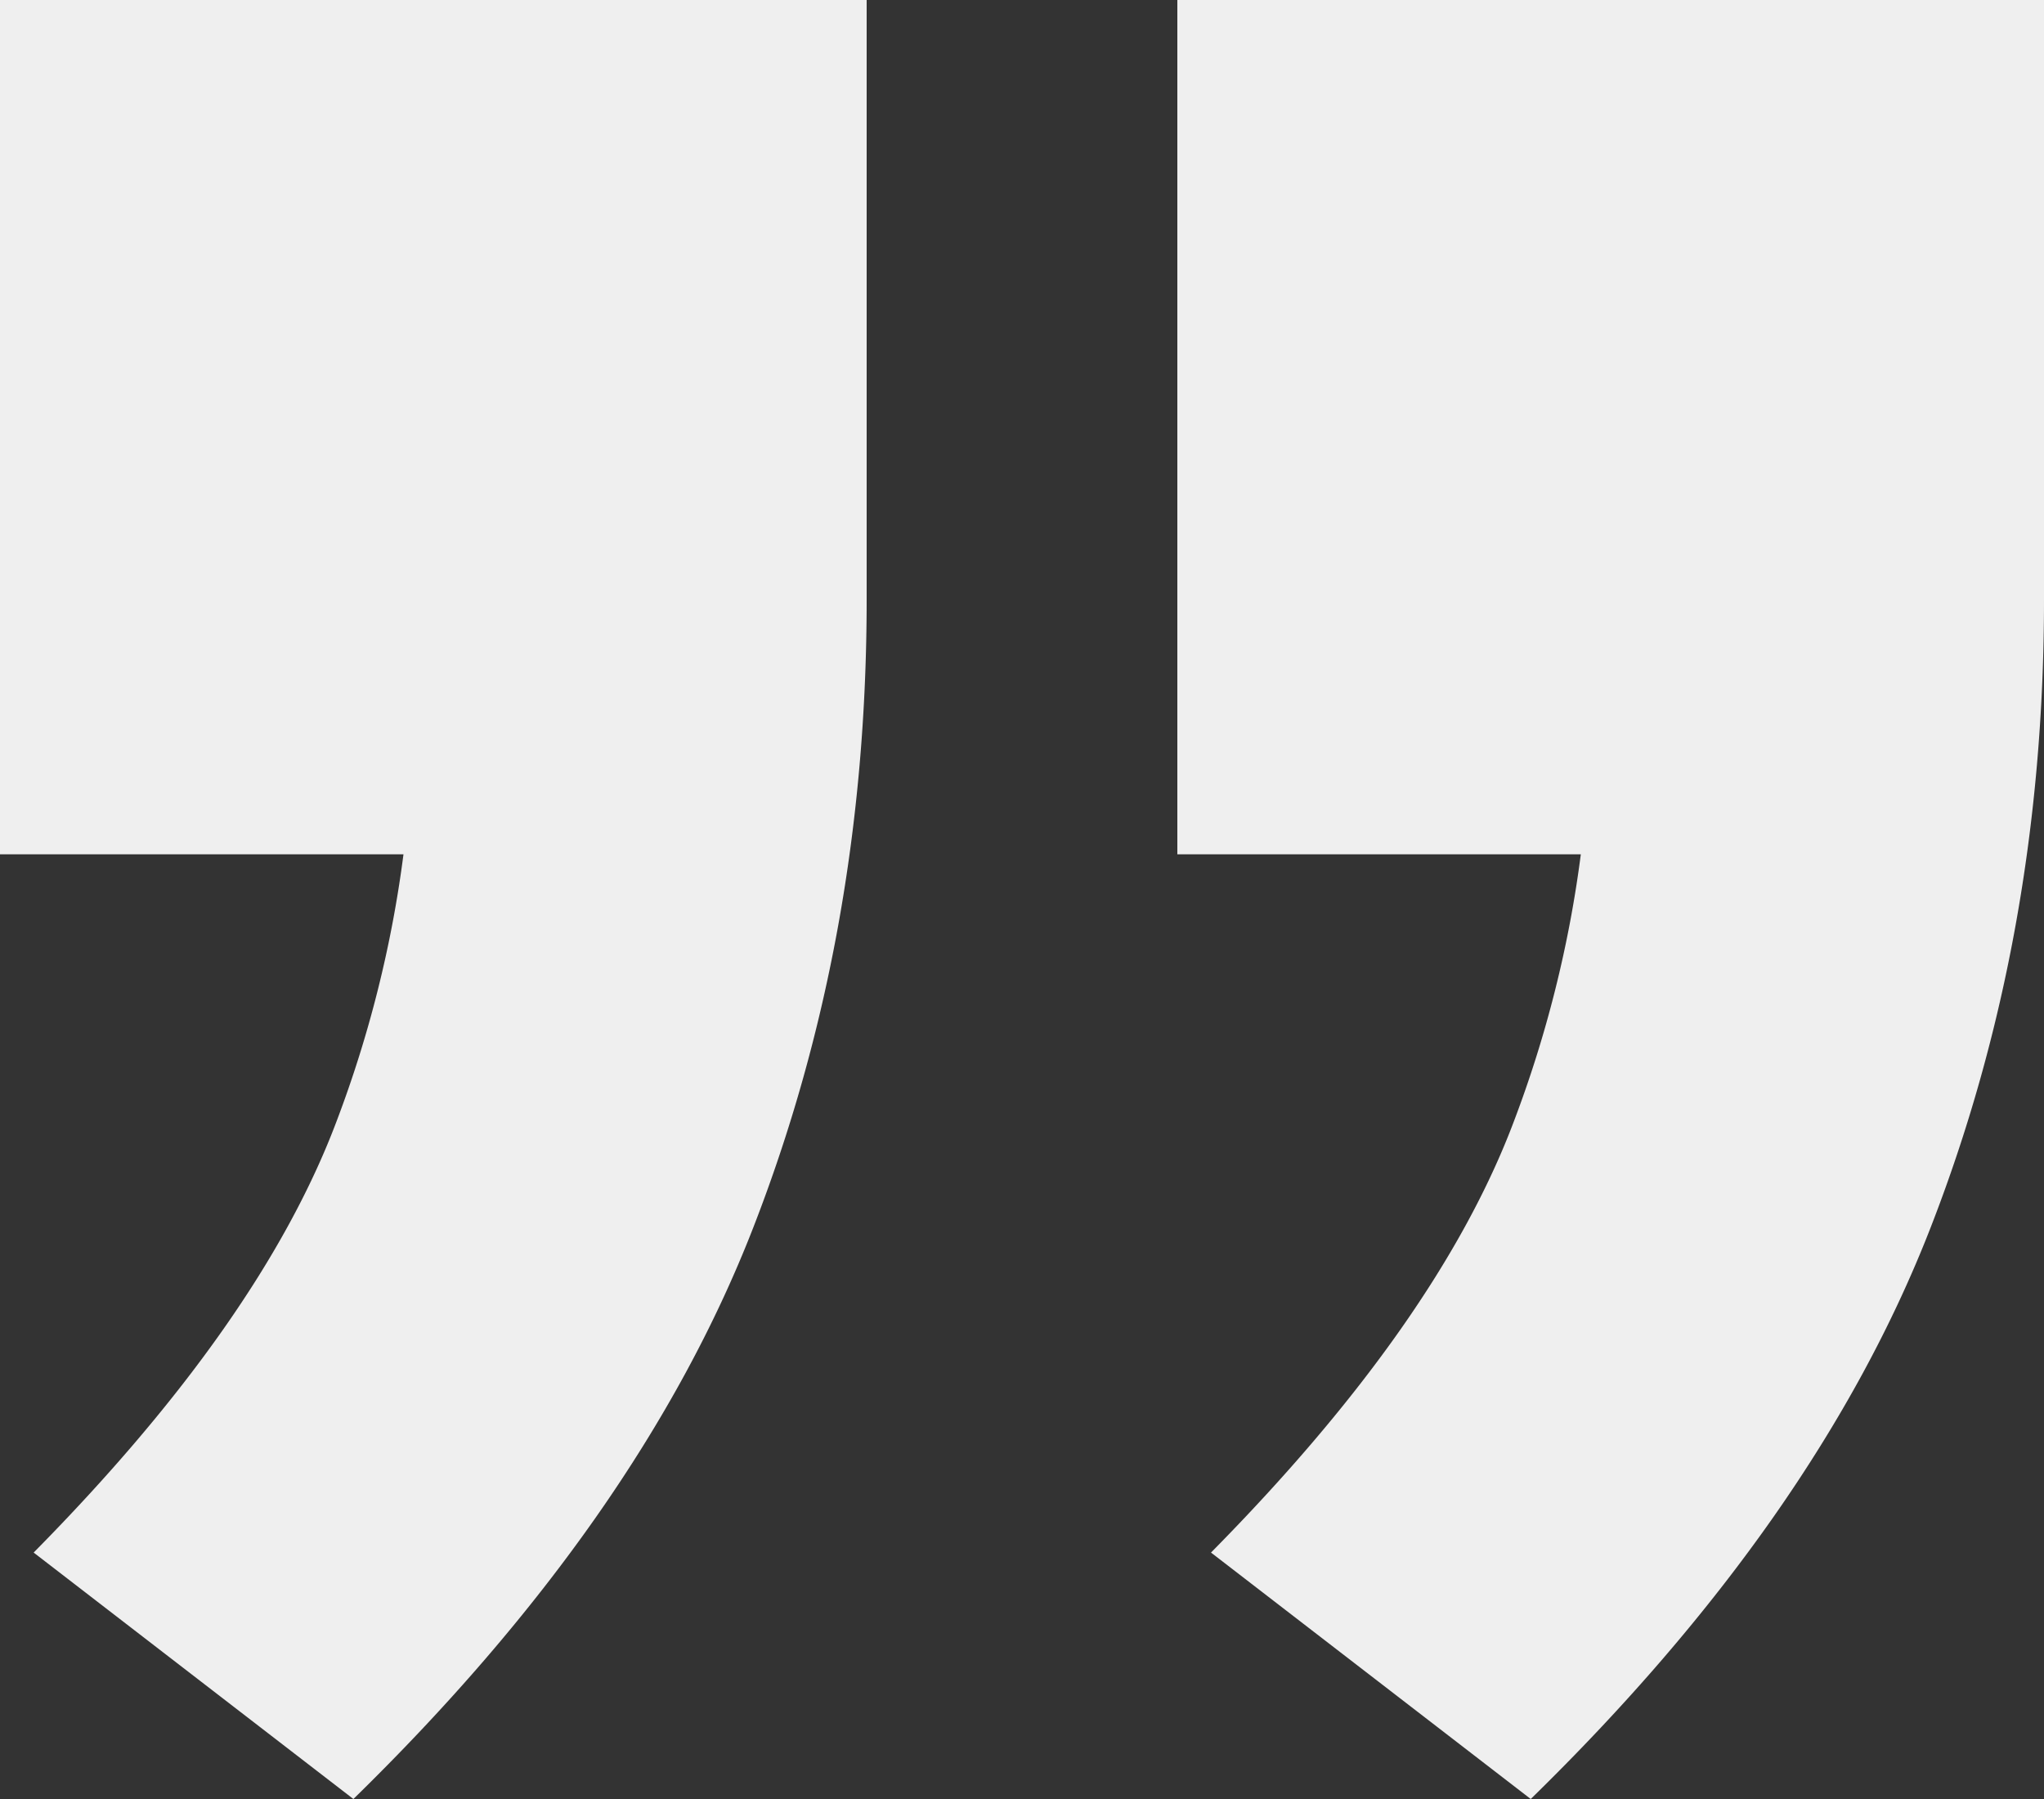 <svg xmlns="http://www.w3.org/2000/svg" width="250" height="220" viewBox="0 0 250 220">
  <rect x="0" y="0" width="250" height="220" fill="#333333" stroke="none"/>
  <g id="Group_3" data-name="Group 3" transform="translate(250 220) rotate(-180)">
    <path id="Path" d="M56.651,115.525H106V220H0V146.667q0-41.187,13.893-76.849T62.777,0l39.107,30.137Q74.1,58.265,64.835,82.877a143.781,143.781,0,0,0-8.184,32.648Z" fill="#efefef"/>
    <path id="Path-2" data-name="Path" d="M56.651,115.525H106V220H0V146.667q0-41.187,13.893-76.849T62.777,0l39.107,30.137Q74.1,58.265,64.835,82.877a143.781,143.781,0,0,0-8.184,32.648Z" transform="translate(144)" fill="#efefef"/>
  </g>
</svg>
